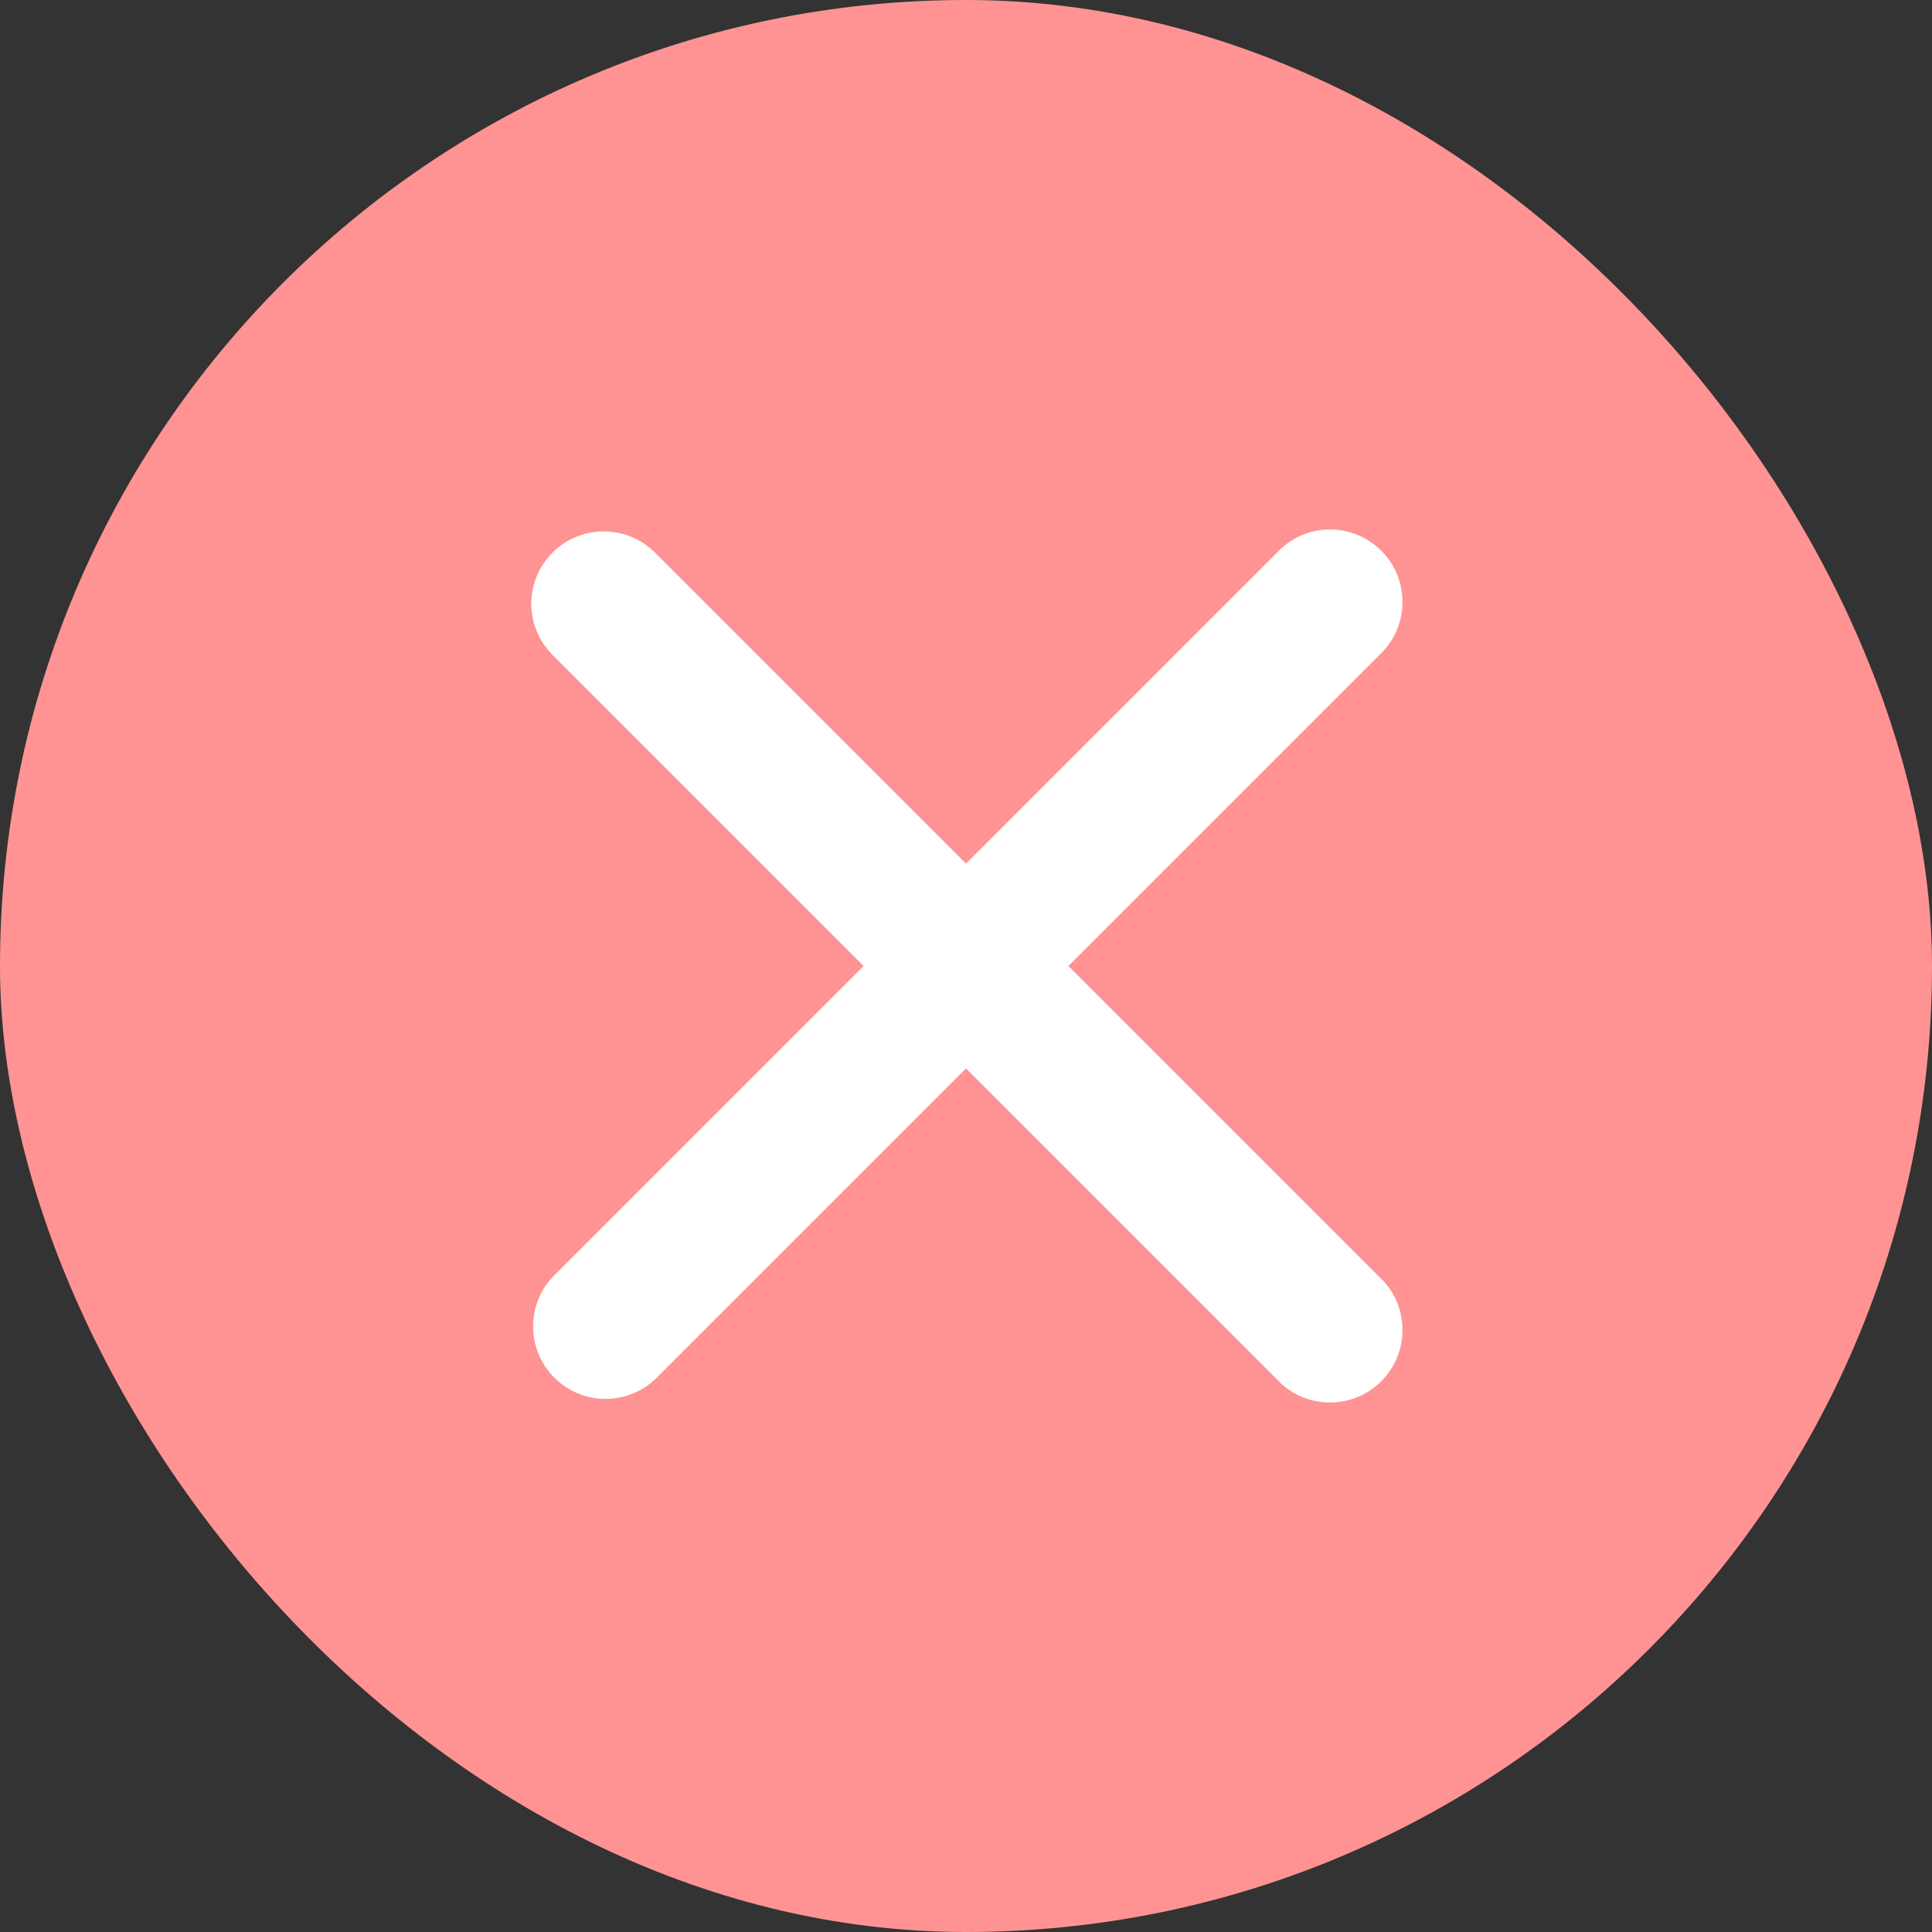 <svg width="20" height="20" viewBox="0 0 20 20" fill="none" xmlns="http://www.w3.org/2000/svg">
<rect x="0" y="0" width="20" height="20" fill="#333333" stroke="none"/>
<rect width="20" height="20" rx="10" fill="#FF9393"/>
<path fill-rule="evenodd" clip-rule="evenodd" d="M5.72 5.72C5.86 5.579 6.051 5.501 6.25 5.501C6.449 5.501 6.639 5.579 6.78 5.72L10 8.94L13.22 5.72C13.289 5.646 13.371 5.587 13.463 5.546C13.555 5.505 13.655 5.483 13.755 5.481C13.856 5.48 13.956 5.498 14.049 5.536C14.143 5.574 14.228 5.63 14.299 5.701C14.37 5.772 14.426 5.857 14.464 5.95C14.502 6.044 14.52 6.144 14.518 6.244C14.517 6.345 14.495 6.444 14.454 6.536C14.413 6.628 14.354 6.711 14.28 6.78L11.06 10L14.28 13.22C14.354 13.289 14.413 13.371 14.454 13.463C14.495 13.555 14.517 13.655 14.518 13.755C14.52 13.856 14.502 13.956 14.464 14.05C14.426 14.143 14.37 14.228 14.299 14.299C14.228 14.37 14.143 14.426 14.049 14.464C13.956 14.502 13.856 14.52 13.755 14.518C13.655 14.517 13.555 14.495 13.463 14.454C13.371 14.413 13.289 14.354 13.22 14.28L10 11.06L6.78 14.28C6.638 14.412 6.45 14.485 6.255 14.481C6.061 14.478 5.876 14.399 5.738 14.261C5.601 14.124 5.522 13.939 5.519 13.744C5.515 13.55 5.587 13.362 5.72 13.22L8.94 10L5.72 6.78C5.579 6.639 5.5 6.449 5.5 6.25C5.5 6.051 5.579 5.861 5.72 5.72Z" fill="white"/>
</svg>
